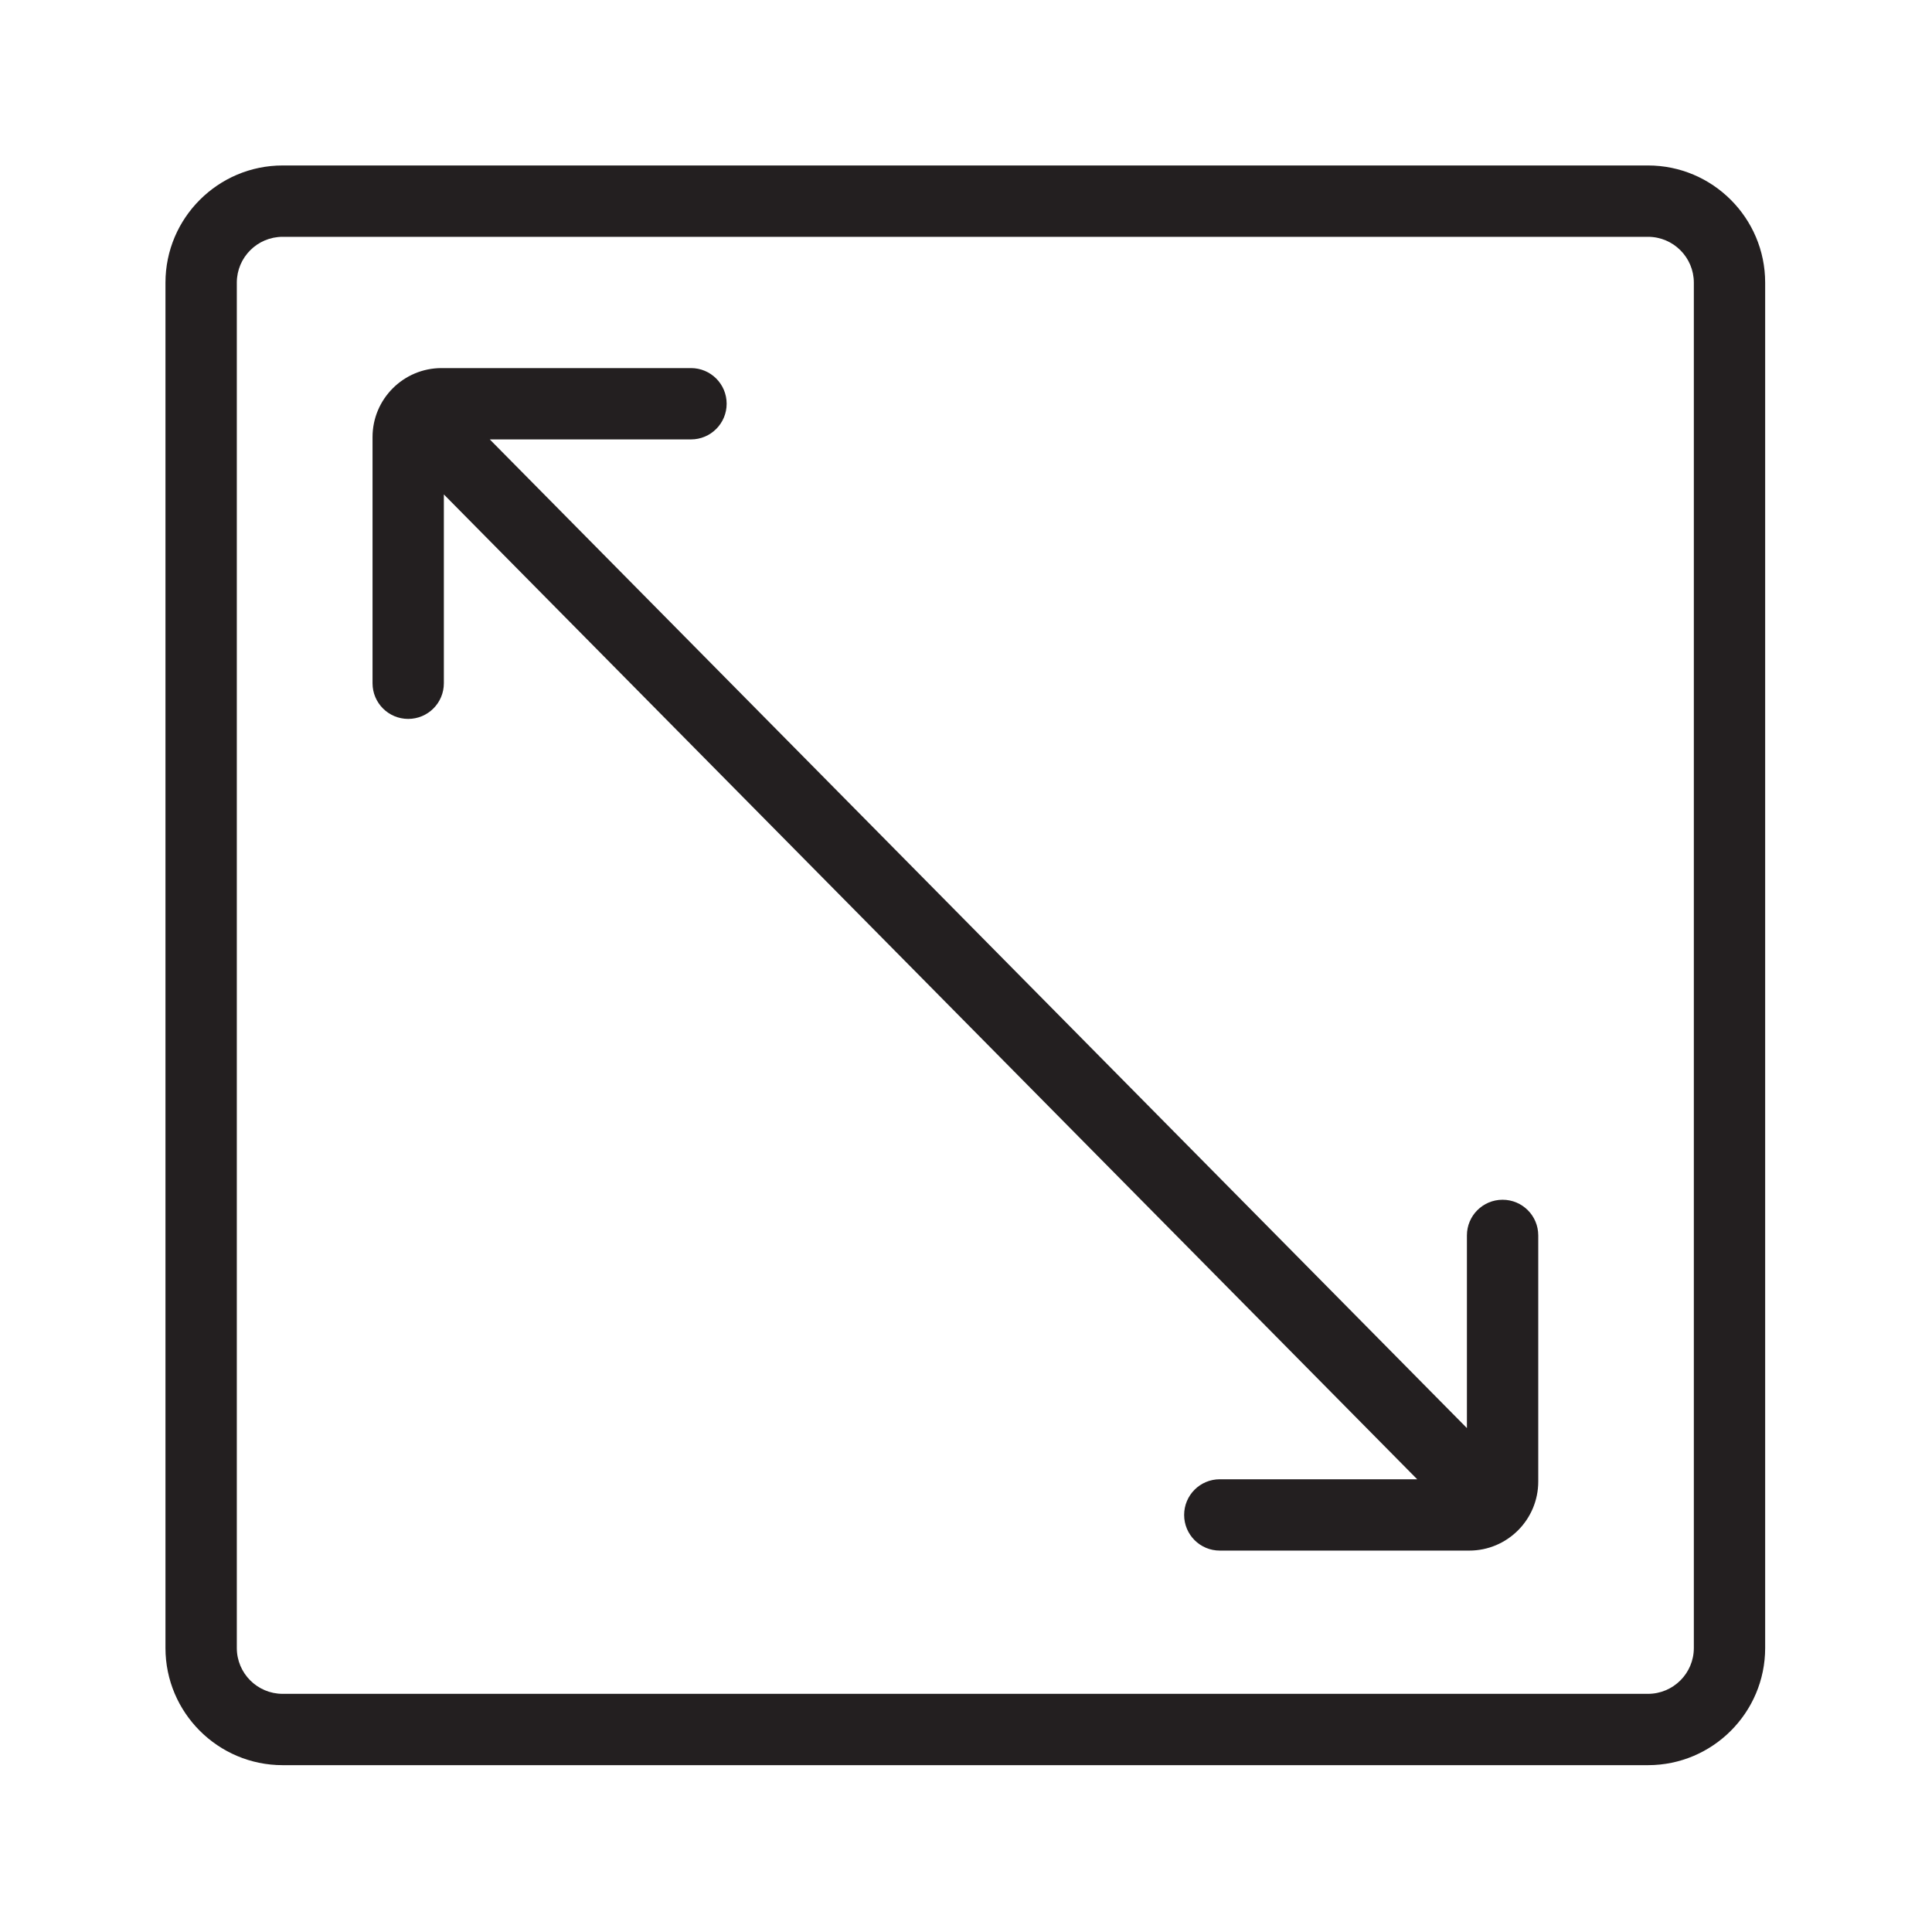 <svg xmlns="http://www.w3.org/2000/svg" xmlns:xlink="http://www.w3.org/1999/xlink" width="500" zoomAndPan="magnify" viewBox="0 0 375 375" height="500" preserveAspectRatio="xMidYMid meet" version="1.0"><defs><clipPath id="e7402d508a"><path d="M 32.117 32.117 L 342.617 32.117 L 342.617 342.617 L 32.117 342.617 Z M 32.117 32.117 " clip-rule="nonzero"/></clipPath></defs><g clip-path="url(#e7402d508a)"><path fill="#231f20" d="M 319.875 32.117 L 54.863 32.117 C 42.32 32.117 32.117 42.32 32.117 54.863 L 32.117 319.875 C 32.117 332.418 42.32 342.617 54.863 342.617 L 319.875 342.617 C 332.418 342.617 342.617 332.418 342.617 319.875 L 342.617 54.863 C 342.617 42.32 332.418 32.117 319.875 32.117 Z M 328.773 319.875 C 328.773 324.785 324.785 328.773 319.875 328.773 L 54.863 328.773 C 49.953 328.773 45.965 324.785 45.965 319.875 L 45.965 54.863 C 45.965 49.953 49.953 45.965 54.863 45.965 L 319.875 45.965 C 324.785 45.965 328.773 49.953 328.773 54.863 Z M 328.773 319.875 " fill-opacity="1" fill-rule="nonzero"/></g><path fill="#231f20" d="M 291.648 232.871 C 287.824 232.871 284.727 235.969 284.727 239.793 L 284.727 277.191 L 95.066 85.289 L 134.121 85.289 C 137.945 85.289 141.043 82.191 141.043 78.367 C 141.043 74.539 137.945 71.445 134.121 71.445 L 85.703 71.445 C 78.316 71.445 72.309 77.453 72.309 84.84 L 72.309 132.617 C 72.309 136.441 75.406 139.539 79.23 139.539 C 83.059 139.539 86.152 136.441 86.152 132.617 L 86.152 95.969 L 275.078 287.125 L 236.762 287.125 C 232.934 287.125 229.84 290.223 229.84 294.047 C 229.84 297.871 232.934 300.969 236.762 300.969 L 285.18 300.969 C 292.562 300.969 298.574 294.961 298.574 287.57 L 298.574 239.793 C 298.574 235.969 295.477 232.871 291.652 232.871 Z M 291.648 232.871 " fill-opacity="1" fill-rule="nonzero"/></svg>